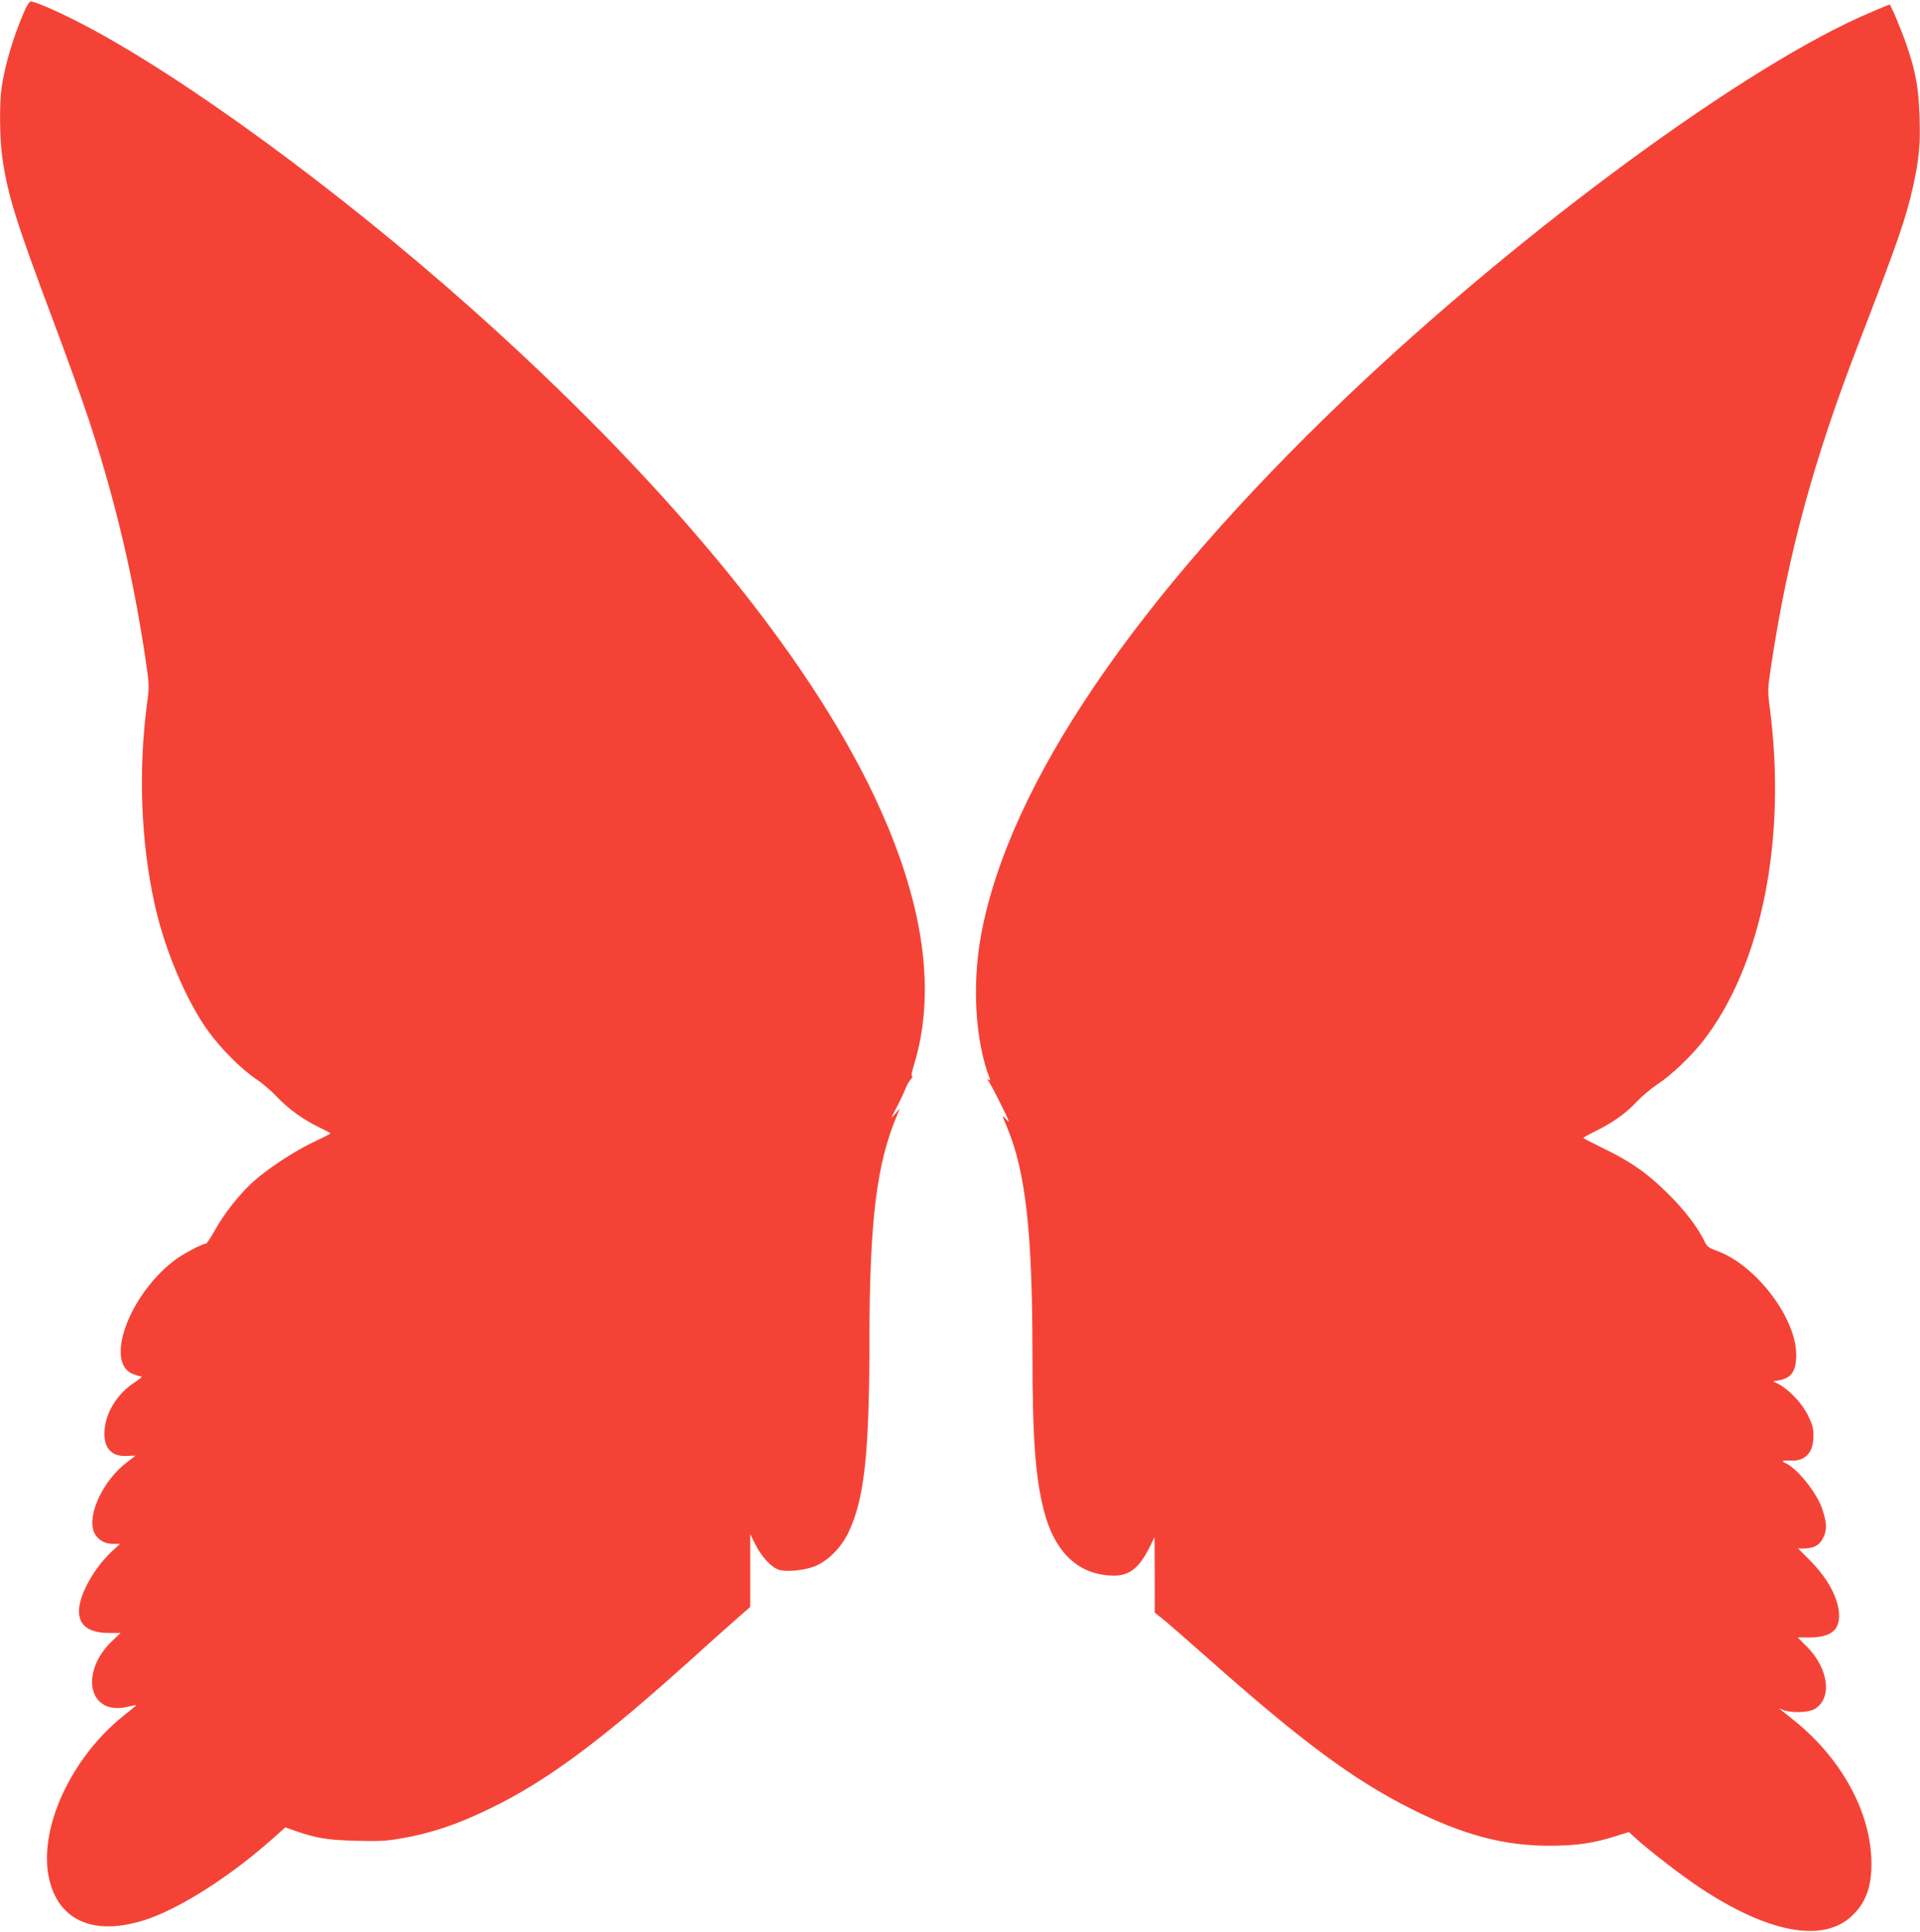 <?xml version="1.0" standalone="no"?>
<!DOCTYPE svg PUBLIC "-//W3C//DTD SVG 20010904//EN"
 "http://www.w3.org/TR/2001/REC-SVG-20010904/DTD/svg10.dtd">
<svg version="1.0" xmlns="http://www.w3.org/2000/svg"
 width="1272pt" height="1280pt" viewBox="0 0 1272 1280"
 preserveAspectRatio="xMidYMid meet">
<g transform="translate(0,1280) scale(0.1,-0.1)"
fill="#f44336" stroke="none">
<path d="M165 12733 c-75 -169 -132 -360 -155 -518 -15 -105 -12 -344 6 -464
35 -243 92 -425 329 -1056 95 -253 205 -558 244 -678 177 -539 294 -1038 377
-1597 23 -159 23 -169 9 -275 -60 -450 -42 -927 51 -1343 66 -297 207 -630
351 -831 86 -119 221 -255 320 -321 42 -28 105 -82 140 -120 71 -76 178 -153
284 -203 38 -18 68 -34 68 -37 0 -3 -48 -27 -107 -55 -132 -62 -314 -182 -411
-271 -90 -83 -191 -212 -251 -322 -25 -45 -50 -82 -55 -82 -25 0 -161 -73
-213 -114 -294 -226 -457 -666 -278 -747 23 -10 50 -19 60 -19 12 0 -3 -14
-40 -38 -114 -74 -192 -196 -201 -316 -10 -118 44 -180 149 -173 32 2 57 2 55
1 -1 -1 -26 -20 -56 -43 -156 -117 -266 -349 -218 -463 20 -48 68 -78 127 -78
l45 0 -47 -43 c-71 -65 -137 -154 -179 -242 -95 -197 -41 -305 152 -305 l78 0
-60 -57 c-136 -130 -171 -317 -74 -402 45 -39 106 -48 186 -29 33 8 56 12 52
8 -4 -4 -42 -34 -84 -68 -349 -280 -564 -747 -495 -1074 61 -283 293 -387 629
-282 232 73 571 289 859 546 l78 70 62 -22 c143 -50 217 -62 403 -67 152 -4
199 -2 300 15 201 35 372 92 590 198 376 182 733 446 1337 991 145 131 292
262 326 291 l62 54 0 241 0 242 35 -70 c41 -81 105 -150 154 -166 48 -16 163
-6 234 21 88 33 177 121 227 224 106 220 139 520 140 1271 1 798 47 1176 185
1500 l17 40 -31 -35 c-31 -35 -31 -34 8 40 22 41 47 95 57 120 9 25 26 55 37
67 11 13 16 23 10 23 -7 0 -3 24 9 63 163 520 60 1153 -307 1888 -470 938
-1384 2032 -2620 3133 -886 789 -1917 1543 -2588 1891 -147 76 -304 145 -332
145 -9 0 -25 -23 -40 -57z"/>
<path d="M12400 12721 c-811 -339 -2317 -1444 -3480 -2552 -1399 -1335 -2237
-2569 -2421 -3567 -60 -330 -38 -700 57 -946 6 -15 4 -17 -7 -11 -12 8 -12 6
0 -9 8 -9 45 -79 82 -154 56 -112 63 -131 38 -102 -33 38 -33 36 5 -55 121
-292 166 -695 166 -1495 0 -553 19 -817 75 -1036 72 -284 234 -434 467 -434
101 0 166 52 234 188 l33 67 1 -250 0 -250 60 -48 c33 -27 166 -143 297 -259
624 -553 961 -802 1343 -994 342 -172 613 -244 914 -244 174 0 294 17 434 62
l93 29 43 -39 c88 -81 306 -249 431 -332 447 -296 807 -364 998 -190 103 94
143 211 134 395 -16 325 -212 669 -522 914 -44 35 -82 65 -85 68 -2 2 9 -1 25
-8 52 -20 165 -17 205 6 121 70 96 269 -51 416 l-59 59 78 0 c138 1 198 46
196 149 -3 110 -75 245 -199 368 l-73 73 39 0 c67 0 107 23 130 76 24 52 21
100 -11 192 -36 103 -163 261 -237 295 -36 16 -27 22 29 19 98 -6 153 54 152
165 0 51 -7 75 -37 136 -39 80 -125 170 -194 206 l-36 18 39 7 c83 16 114 61
114 169 0 245 -268 596 -526 689 -52 19 -65 28 -79 58 -46 96 -134 212 -244
320 -135 135 -250 215 -433 303 -70 34 -128 64 -128 67 0 3 35 23 78 44 116
57 202 118 273 194 35 37 98 90 139 117 94 62 224 186 305 290 387 500 554
1338 439 2212 -14 109 -13 118 11 280 112 737 281 1358 581 2134 253 655 312
826 357 1029 41 184 50 278 44 465 -6 195 -26 301 -86 477 -36 104 -105 268
-113 268 -2 0 -55 -22 -118 -49z"/>
</g>
</svg>
